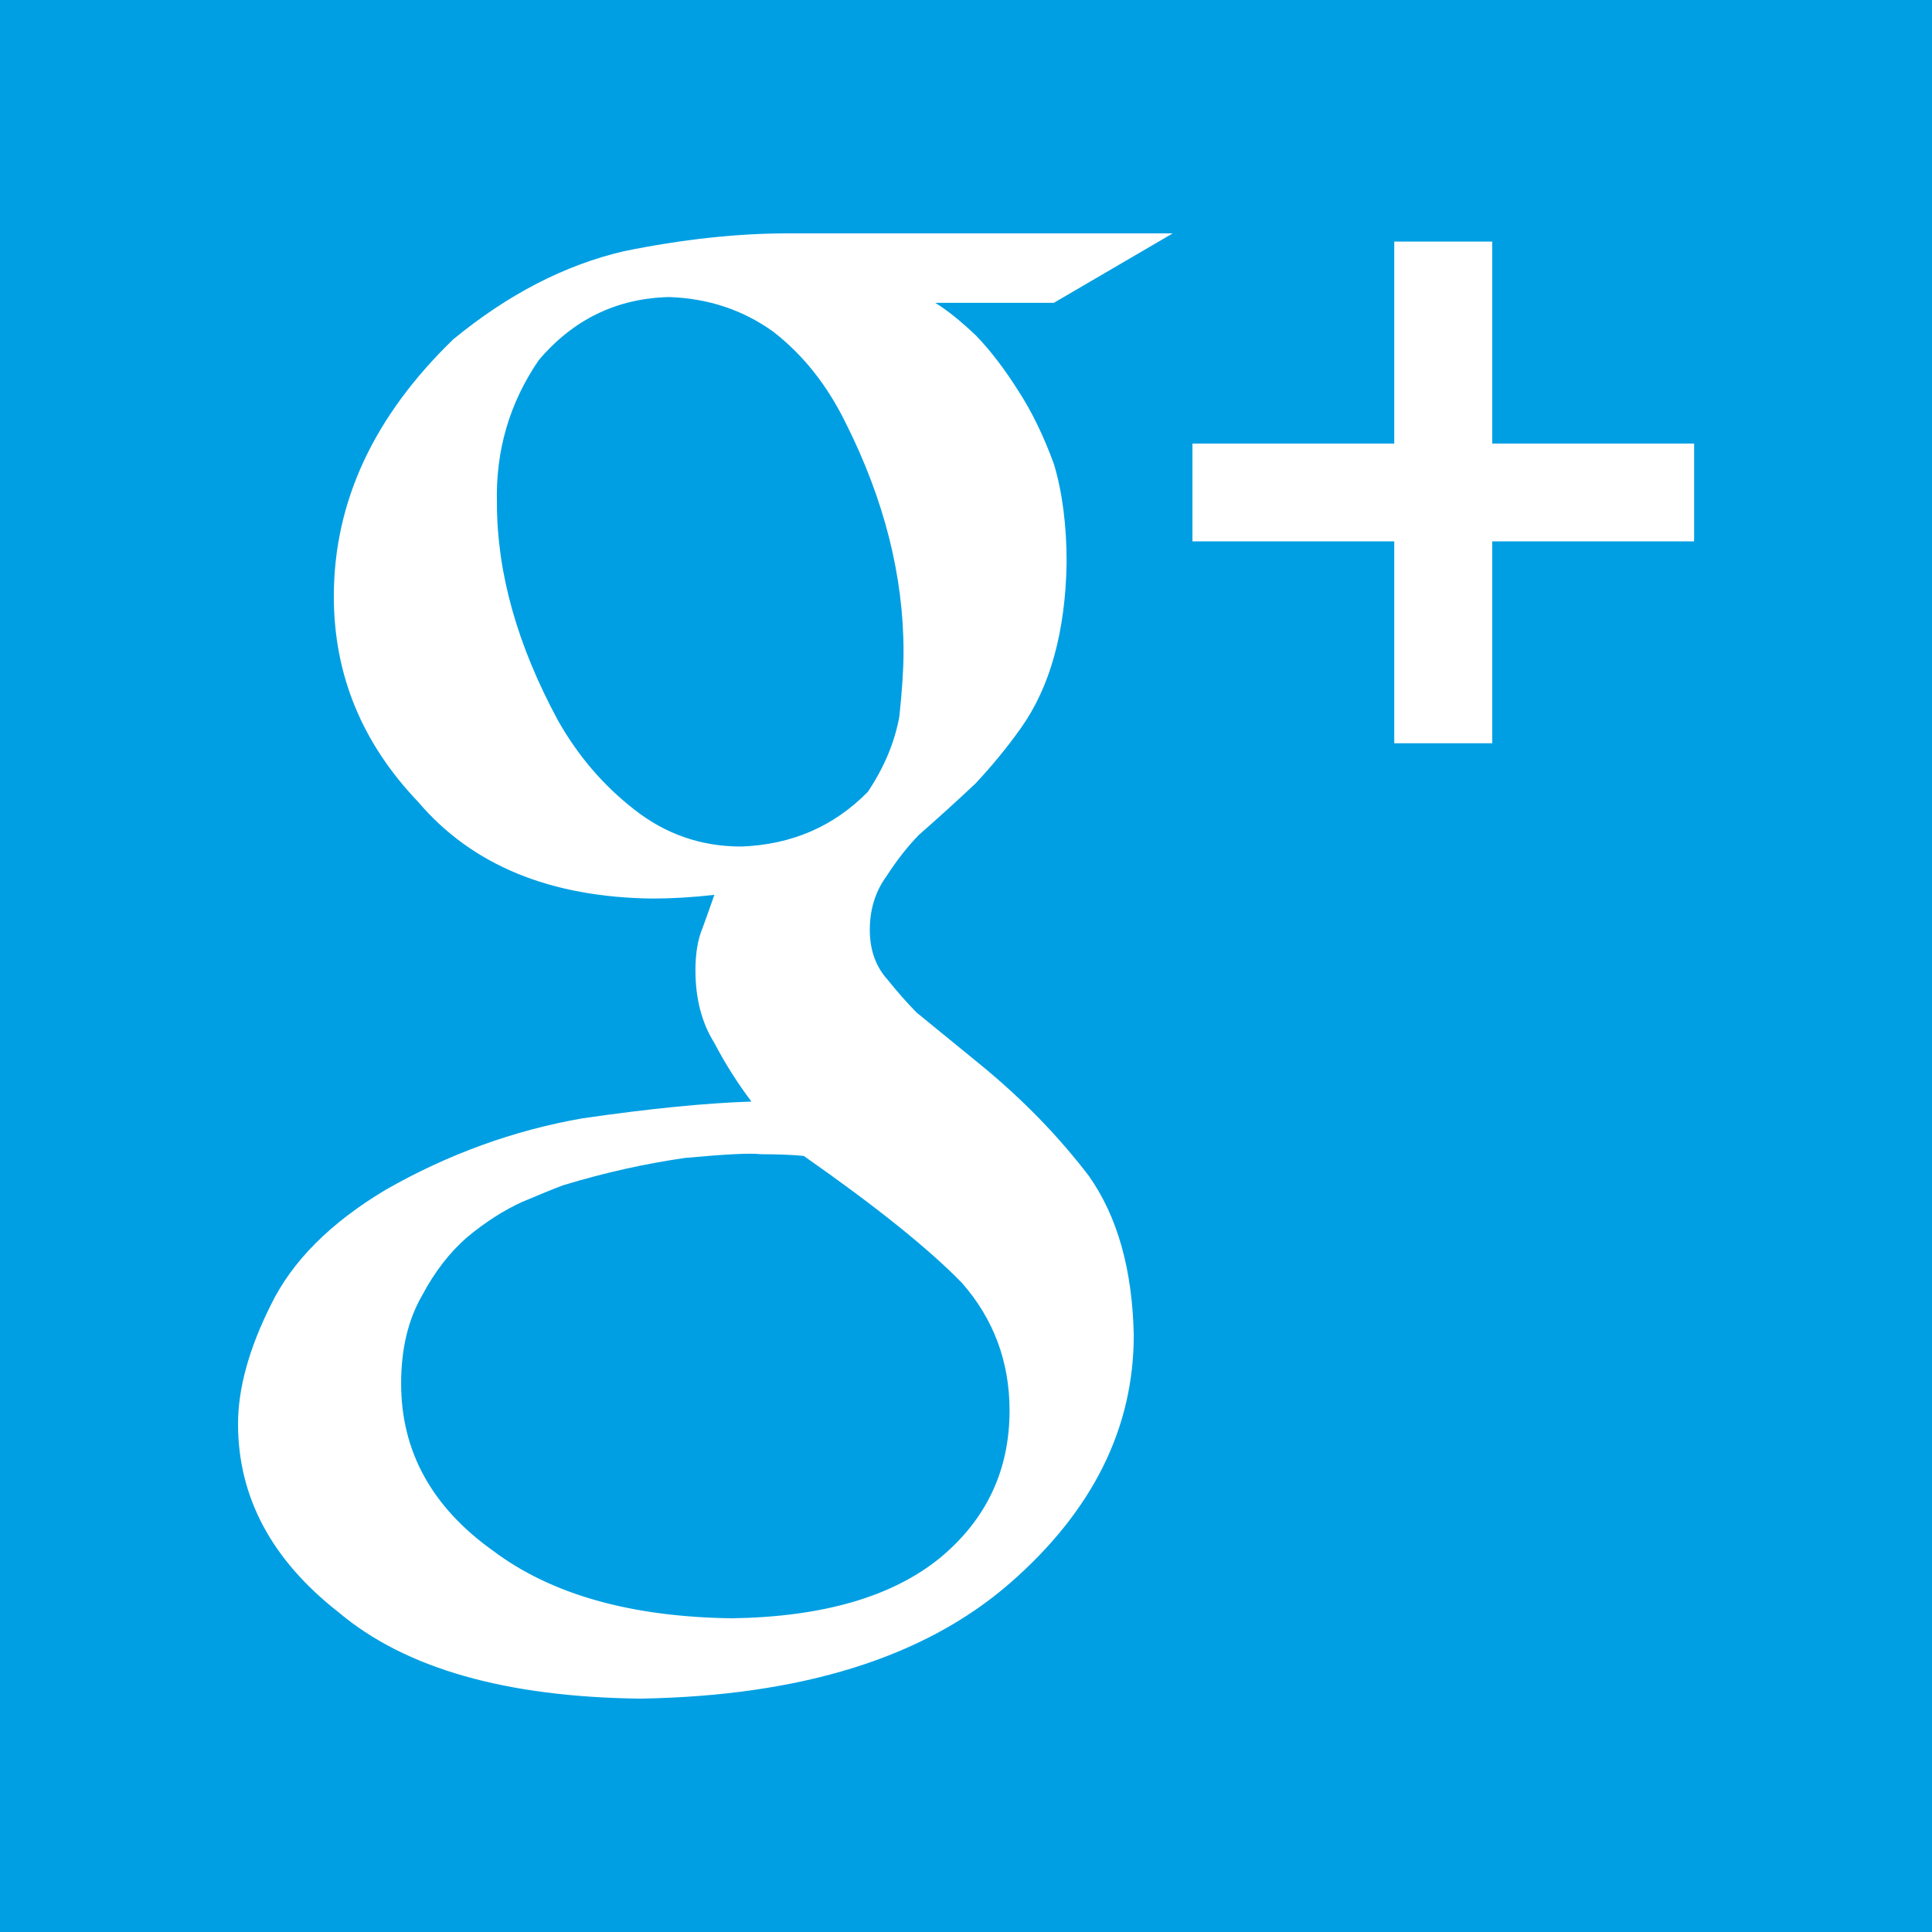 <?xml version="1.0" encoding="utf-8"?>
<!-- Generator: Adobe Illustrator 15.1.0, SVG Export Plug-In . SVG Version: 6.00 Build 0)  -->
<!DOCTYPE svg PUBLIC "-//W3C//DTD SVG 1.1//EN" "http://www.w3.org/Graphics/SVG/1.1/DTD/svg11.dtd">
<svg version="1.1" id="Capa_1" xmlns="http://www.w3.org/2000/svg" xmlns:xlink="http://www.w3.org/1999/xlink" x="0px" y="0px"
	 width="24px" height="24px" viewBox="0 0 24 24" enable-background="new 0 0 24 24" xml:space="preserve">
<rect fill="#009FE3" width="24" height="24"/>
<path fill="#FFFFFF" d="M11.618,3.762c0.151,0.092,0.319,0.229,0.507,0.407c0.18,0.187,0.355,0.416,0.527,0.689
	c0.166,0.256,0.313,0.558,0.441,0.909c0.104,0.349,0.157,0.758,0.157,1.224c-0.015,0.855-0.204,1.54-0.567,2.052
	c-0.177,0.25-0.367,0.478-0.564,0.689c-0.221,0.208-0.457,0.423-0.705,0.64c-0.143,0.148-0.274,0.315-0.395,0.503
	c-0.143,0.193-0.214,0.419-0.214,0.675c0,0.25,0.073,0.456,0.22,0.619c0.124,0.154,0.244,0.29,0.361,0.409l0.812,0.663
	c0.504,0.415,0.945,0.866,1.326,1.364c0.357,0.504,0.543,1.164,0.56,1.981c0,1.158-0.513,2.185-1.535,3.078
	c-1.061,0.926-2.591,1.403-4.591,1.437c-1.675-0.019-2.925-0.375-3.751-1.072c-0.833-0.65-1.25-1.432-1.25-2.34
	c0-0.439,0.135-0.935,0.408-1.479c0.263-0.542,0.739-1.02,1.429-1.432c0.772-0.44,1.586-0.736,2.438-0.885
	c0.844-0.123,1.545-0.191,2.103-0.209c-0.173-0.228-0.326-0.47-0.461-0.728c-0.157-0.25-0.235-0.552-0.235-0.902
	c0-0.211,0.03-0.389,0.089-0.527c0.054-0.149,0.103-0.286,0.146-0.411c-0.271,0.031-0.527,0.046-0.768,0.046
	c-1.272-0.015-2.243-0.415-2.91-1.199c-0.7-0.732-1.049-1.583-1.049-2.554c0-1.174,0.495-2.238,1.485-3.195
	C6.31,3.657,7.016,3.292,7.749,3.121c0.725-0.148,1.405-0.222,2.039-0.222h4.78l-1.477,0.863H11.618z M12.541,17.521
	c0-0.606-0.198-1.137-0.593-1.586c-0.419-0.429-1.073-0.953-1.964-1.576c-0.152-0.014-0.331-0.021-0.537-0.021
	c-0.122-0.016-0.434,0-0.936,0.046c-0.494,0.071-1.001,0.183-1.519,0.341C6.87,14.771,6.7,14.84,6.479,14.934
	c-0.222,0.102-0.445,0.244-0.674,0.433c-0.221,0.192-0.407,0.435-0.56,0.723c-0.176,0.304-0.262,0.669-0.262,1.097
	c0,0.84,0.378,1.531,1.14,2.076c0.725,0.545,1.713,0.823,2.969,0.84c1.127-0.017,1.987-0.266,2.58-0.746
	C12.251,18.879,12.541,18.268,12.541,17.521z M9.208,10.516c0.629-0.023,1.153-0.252,1.573-0.68
	c0.203-0.304,0.333-0.615,0.391-0.935c0.034-0.319,0.052-0.588,0.052-0.807c0-0.941-0.241-1.893-0.723-2.849
	C10.274,4.784,9.978,4.41,9.609,4.123C9.231,3.85,8.798,3.706,8.309,3.69C7.661,3.707,7.122,3.967,6.692,4.475
	C6.33,5.004,6.156,5.595,6.173,6.25c0,0.864,0.252,1.763,0.758,2.699c0.246,0.436,0.561,0.806,0.949,1.108
	C8.268,10.362,8.71,10.516,9.208,10.516z"/>
<polygon fill="#FFFFFF" points="21.045,5.51 18.537,5.51 18.537,3.001 17.32,3.001 17.32,5.51 14.813,5.51 14.813,6.725 
	17.32,6.725 17.32,9.233 18.537,9.233 18.537,6.725 21.045,6.725 "/>
</svg>
